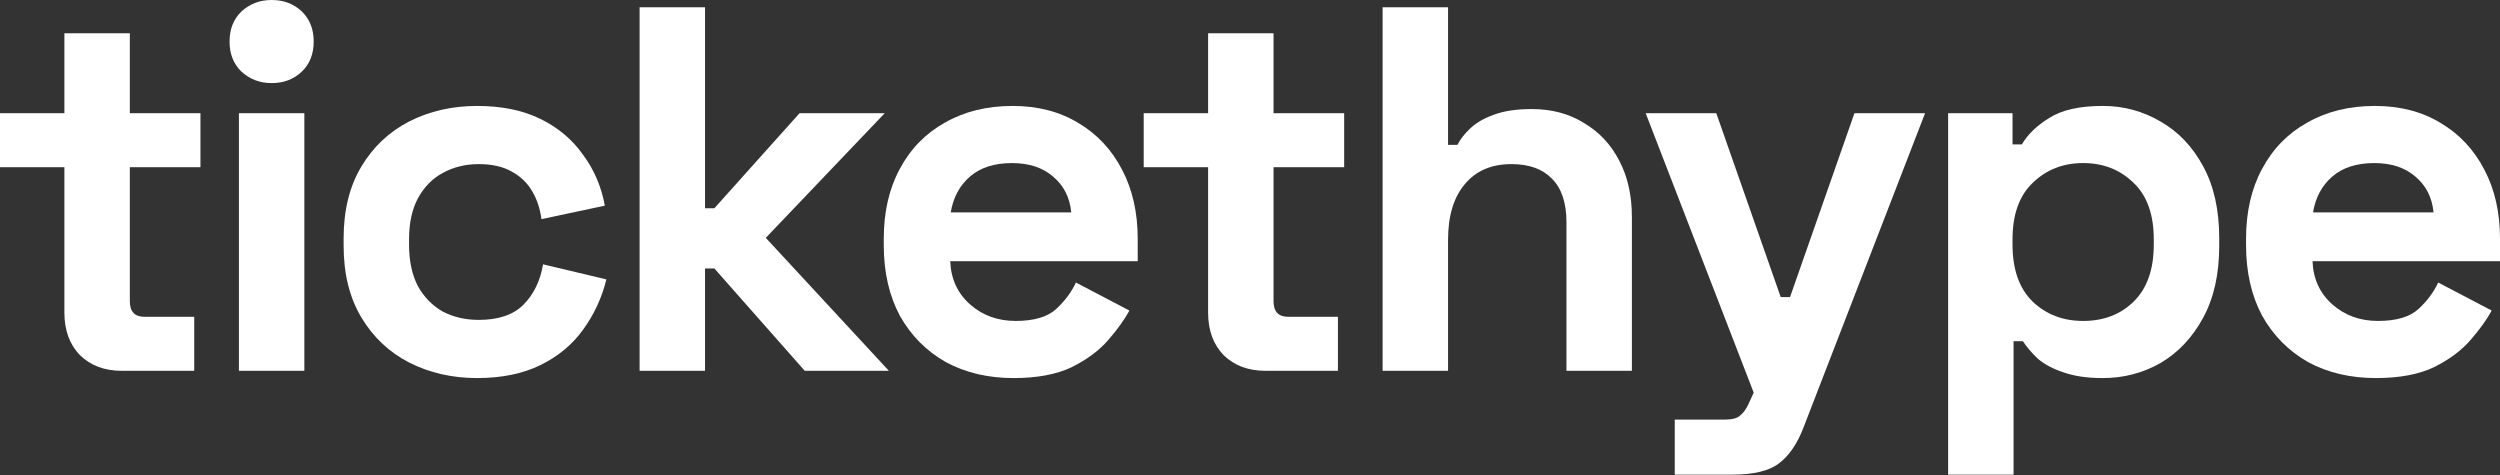 <svg width="600" height="114" viewBox="0 0 600 114" fill="none" xmlns="http://www.w3.org/2000/svg">
<rect x="0" y="0" width="600" height="114" fill="#333333" stroke="none"/>
<path d="M29.165 88.99C25.093 88.99 21.77 87.743 19.194 85.251C16.701 82.675 15.455 79.268 15.455 75.031V40.133H0V27.171H15.455V7.977H31.159V27.171H48.109V40.133H31.159V72.289C31.159 74.781 32.322 76.028 34.649 76.028H46.614V88.99H29.165Z" fill="#fff"/>
<path d="M57.339 88.99V27.171H73.043V88.99H57.339ZM65.191 19.942C62.366 19.942 59.956 19.028 57.962 17.2C56.051 15.372 55.096 12.962 55.096 9.971C55.096 6.98 56.051 4.57 57.962 2.742C59.956 0.914 62.366 0 65.191 0C68.099 0 70.509 0.914 72.42 2.742C74.331 4.57 75.287 6.98 75.287 9.971C75.287 12.962 74.331 15.372 72.42 17.2C70.509 19.028 68.099 19.942 65.191 19.942Z" fill="#fff"/>
<path d="M114.5 90.735C108.518 90.735 103.075 89.488 98.173 86.996C93.354 84.503 89.531 80.888 86.706 76.152C83.881 71.416 82.469 65.683 82.469 58.953V57.208C82.469 50.477 83.881 44.744 86.706 40.008C89.531 35.272 93.354 31.657 98.173 29.165C103.075 26.672 108.518 25.426 114.5 25.426C120.399 25.426 125.468 26.464 129.706 28.541C133.943 30.619 137.35 33.485 139.926 37.141C142.585 40.714 144.33 44.786 145.16 49.356L129.955 52.596C129.623 50.103 128.875 47.86 127.711 45.866C126.548 43.872 124.886 42.293 122.726 41.13C120.649 39.966 118.031 39.385 114.874 39.385C111.717 39.385 108.85 40.091 106.274 41.504C103.781 42.833 101.787 44.869 100.292 47.611C98.879 50.27 98.173 53.552 98.173 57.457V58.703C98.173 62.609 98.879 65.932 100.292 68.674C101.787 71.333 103.781 73.369 106.274 74.781C108.85 76.111 111.717 76.775 114.874 76.775C119.61 76.775 123.183 75.571 125.593 73.161C128.085 70.668 129.664 67.428 130.329 63.44L145.534 67.054C144.454 71.458 142.585 75.488 139.926 79.144C137.35 82.716 133.943 85.541 129.706 87.619C125.468 89.696 120.399 90.735 114.5 90.735Z" fill="#fff"/>
<path d="M153.503 88.99V1.745H169.207V49.979H171.451L191.891 27.171H212.331L183.79 57.083L213.328 88.99H193.137L171.451 64.436H169.207V88.99H153.503Z" fill="#fff"/>
<path d="M243.263 90.735C237.114 90.735 231.672 89.447 226.936 86.871C222.283 84.212 218.627 80.514 215.968 75.778C213.392 70.959 212.104 65.309 212.104 58.828V57.332C212.104 50.851 213.392 45.243 215.968 40.507C218.544 35.687 222.158 31.99 226.811 29.414C231.464 26.755 236.865 25.426 243.014 25.426C249.079 25.426 254.356 26.797 258.843 29.539C263.329 32.197 266.819 35.937 269.312 40.756C271.805 45.492 273.051 51.017 273.051 57.332V62.692H228.058C228.224 66.929 229.803 70.377 232.794 73.036C235.785 75.695 239.441 77.025 243.762 77.025C248.165 77.025 251.406 76.069 253.483 74.158C255.56 72.247 257.139 70.128 258.219 67.802L271.057 74.532C269.894 76.692 268.19 79.06 265.947 81.636C263.786 84.129 260.878 86.289 257.222 88.117C253.566 89.862 248.913 90.735 243.263 90.735ZM228.182 50.976H257.098C256.765 47.403 255.311 44.536 252.735 42.376C250.243 40.216 246.961 39.136 242.889 39.136C238.652 39.136 235.286 40.216 232.794 42.376C230.301 44.536 228.764 47.403 228.182 50.976Z" fill="#fff"/>
<path d="M303.655 88.99C299.583 88.99 296.26 87.743 293.684 85.251C291.191 82.675 289.945 79.268 289.945 75.031V40.133H274.49V27.171H289.945V7.977H305.649V27.171H322.599V40.133H305.649V72.289C305.649 74.781 306.812 76.028 309.139 76.028H321.104V88.99H303.655Z" fill="#fff"/>
<path d="M331.829 88.99V1.745H347.533V34.773H349.777C350.442 33.444 351.48 32.114 352.893 30.785C354.305 29.456 356.175 28.375 358.501 27.544C360.911 26.63 363.944 26.174 367.6 26.174C372.419 26.174 376.615 27.295 380.188 29.539C383.844 31.699 386.669 34.732 388.663 38.637C390.657 42.459 391.654 46.946 391.654 52.098V88.99H375.95V53.344C375.95 48.691 374.787 45.201 372.46 42.875C370.217 40.548 366.977 39.385 362.739 39.385C357.92 39.385 354.181 41.005 351.522 44.246C348.863 47.403 347.533 51.848 347.533 57.582V88.99H331.829Z" fill="#fff"/>
<path d="M401.942 113.917V100.705H413.907C415.735 100.705 416.981 100.373 417.646 99.708C418.394 99.127 419.058 98.213 419.64 96.966L420.886 94.224L394.962 27.171H411.912L427.367 71.291H429.611L445.066 27.171H462.016L432.851 102.575C431.356 106.48 429.403 109.347 426.993 111.175C424.667 113.003 420.886 113.917 415.652 113.917H401.942Z" fill="#fff"/>
<path d="M467.551 113.917V27.171H483.005V34.649H485.249C486.661 32.239 488.863 30.12 491.854 28.292C494.846 26.381 499.125 25.426 504.692 25.426C509.677 25.426 514.289 26.672 518.526 29.165C522.764 31.574 526.171 35.147 528.747 39.883C531.322 44.62 532.61 50.353 532.61 57.083V59.077C532.61 65.808 531.322 71.541 528.747 76.277C526.171 81.013 522.764 84.627 518.526 87.12C514.289 89.53 509.677 90.735 504.692 90.735C500.953 90.735 497.795 90.278 495.22 89.364C492.727 88.533 490.691 87.453 489.112 86.123C487.617 84.711 486.412 83.298 485.498 81.885H483.255V113.917H467.551ZM499.956 77.025C504.858 77.025 508.888 75.488 512.045 72.413C515.286 69.256 516.906 64.686 516.906 58.703V57.457C516.906 51.474 515.286 46.946 512.045 43.872C508.805 40.714 504.775 39.136 499.956 39.136C495.137 39.136 491.107 40.714 487.866 43.872C484.626 46.946 483.005 51.474 483.005 57.457V58.703C483.005 64.686 484.626 69.256 487.866 72.413C491.107 75.488 495.137 77.025 499.956 77.025Z" fill="#fff"/>
<path d="M570.212 90.735C564.063 90.735 558.621 89.447 553.885 86.871C549.232 84.212 545.576 80.514 542.917 75.778C540.341 70.959 539.053 65.309 539.053 58.828V57.332C539.053 50.851 540.341 45.243 542.917 40.507C545.493 35.687 549.107 31.99 553.76 29.414C558.413 26.755 563.814 25.426 569.963 25.426C576.028 25.426 581.305 26.797 585.792 29.539C590.278 32.197 593.768 35.937 596.261 40.756C598.754 45.492 600 51.017 600 57.332V62.692H555.007C555.173 66.929 556.752 70.377 559.743 73.036C562.734 75.695 566.39 77.025 570.711 77.025C575.115 77.025 578.355 76.069 580.432 74.158C582.509 72.247 584.088 70.128 585.168 67.802L598.006 74.532C596.843 76.692 595.139 79.06 592.896 81.636C590.735 84.129 587.827 86.289 584.171 88.117C580.515 89.862 575.862 90.735 570.212 90.735ZM555.131 50.976H584.047C583.714 47.403 582.26 44.536 579.684 42.376C577.192 40.216 573.91 39.136 569.838 39.136C565.601 39.136 562.235 40.216 559.743 42.376C557.25 44.536 555.713 47.403 555.131 50.976Z" fill="#fff"/>
</svg>
